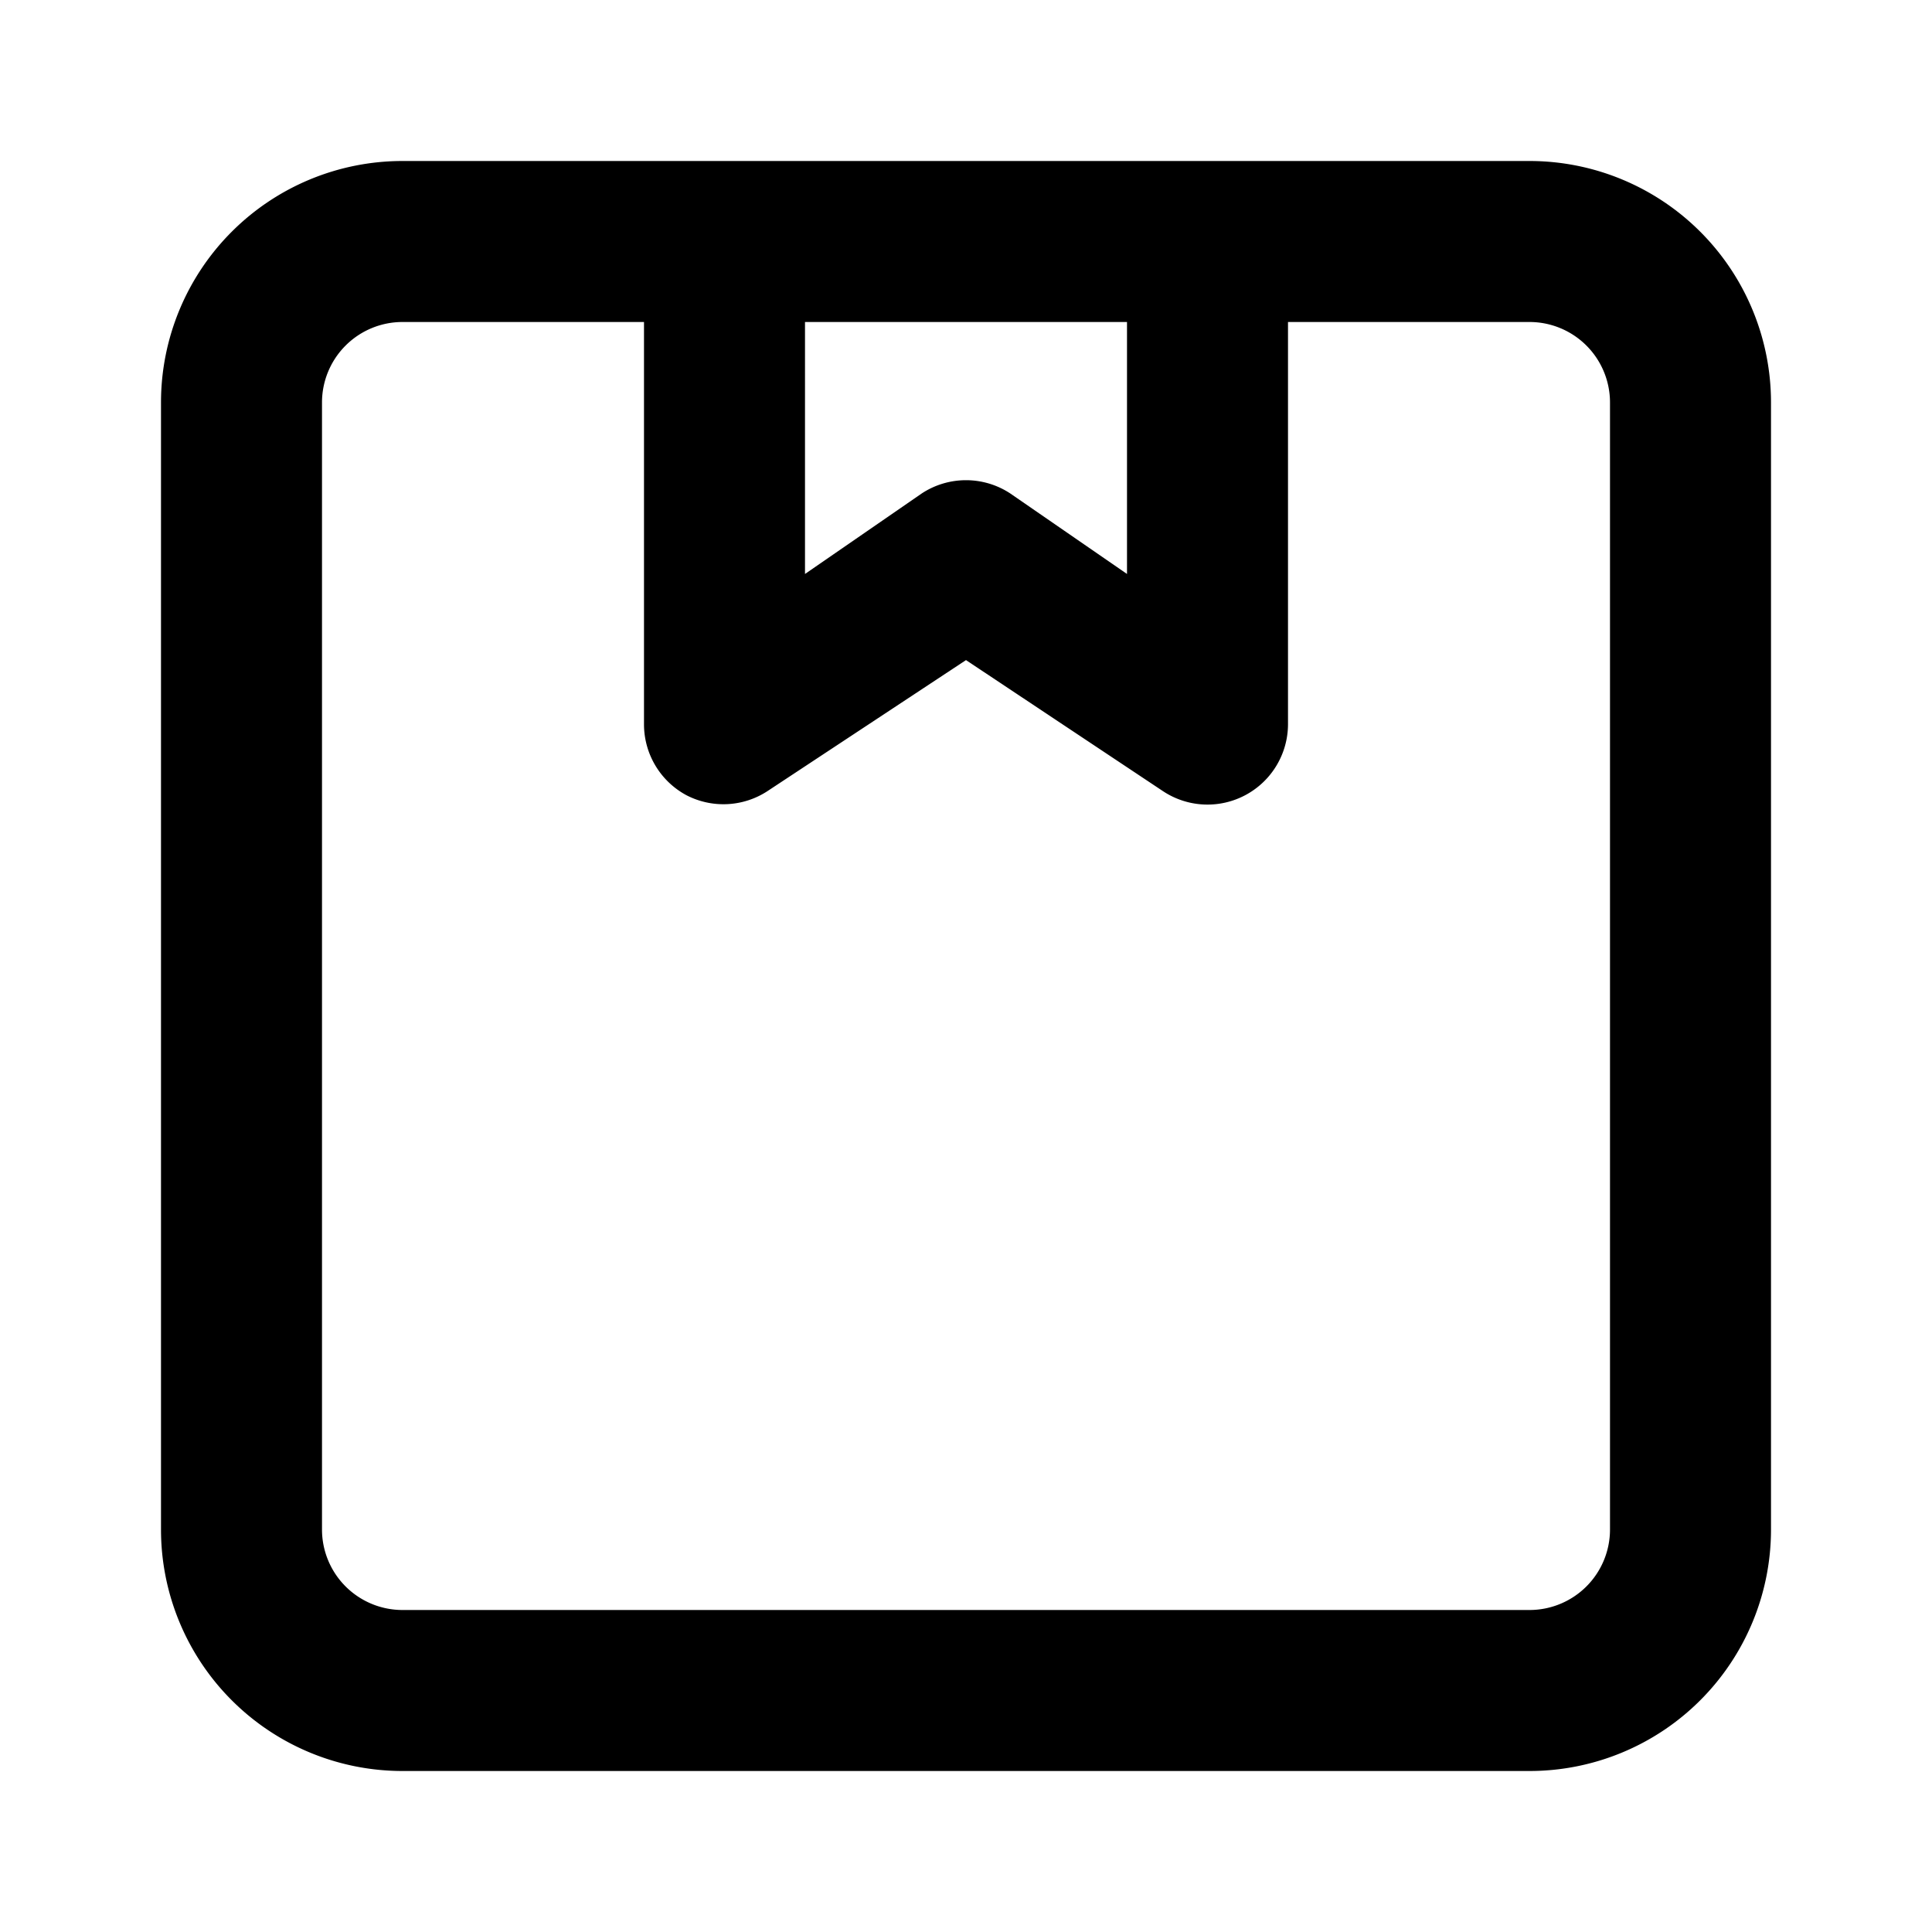 <svg xmlns="http://www.w3.org/2000/svg" viewBox="0 0 24 24"><path d="M19 2H5a3 3 0 00-3 3v14a3 3 0 003 3h14a3 3 0 003-3V5a3 3 0 00-3-3zm-9 2h4v3.13l-1.45-1a1 1 0 00-1.1 0l-1.45 1zm10 15a1 1 0 01-1 1H5a1 1 0 01-1-1V5a1 1 0 011-1h3v5a1 1 0 00.53.88 1 1 0 001-.05L12 8.2l2.45 1.63A1 1 0 0016 9V4h3a1 1 0 011 1z"/></svg>